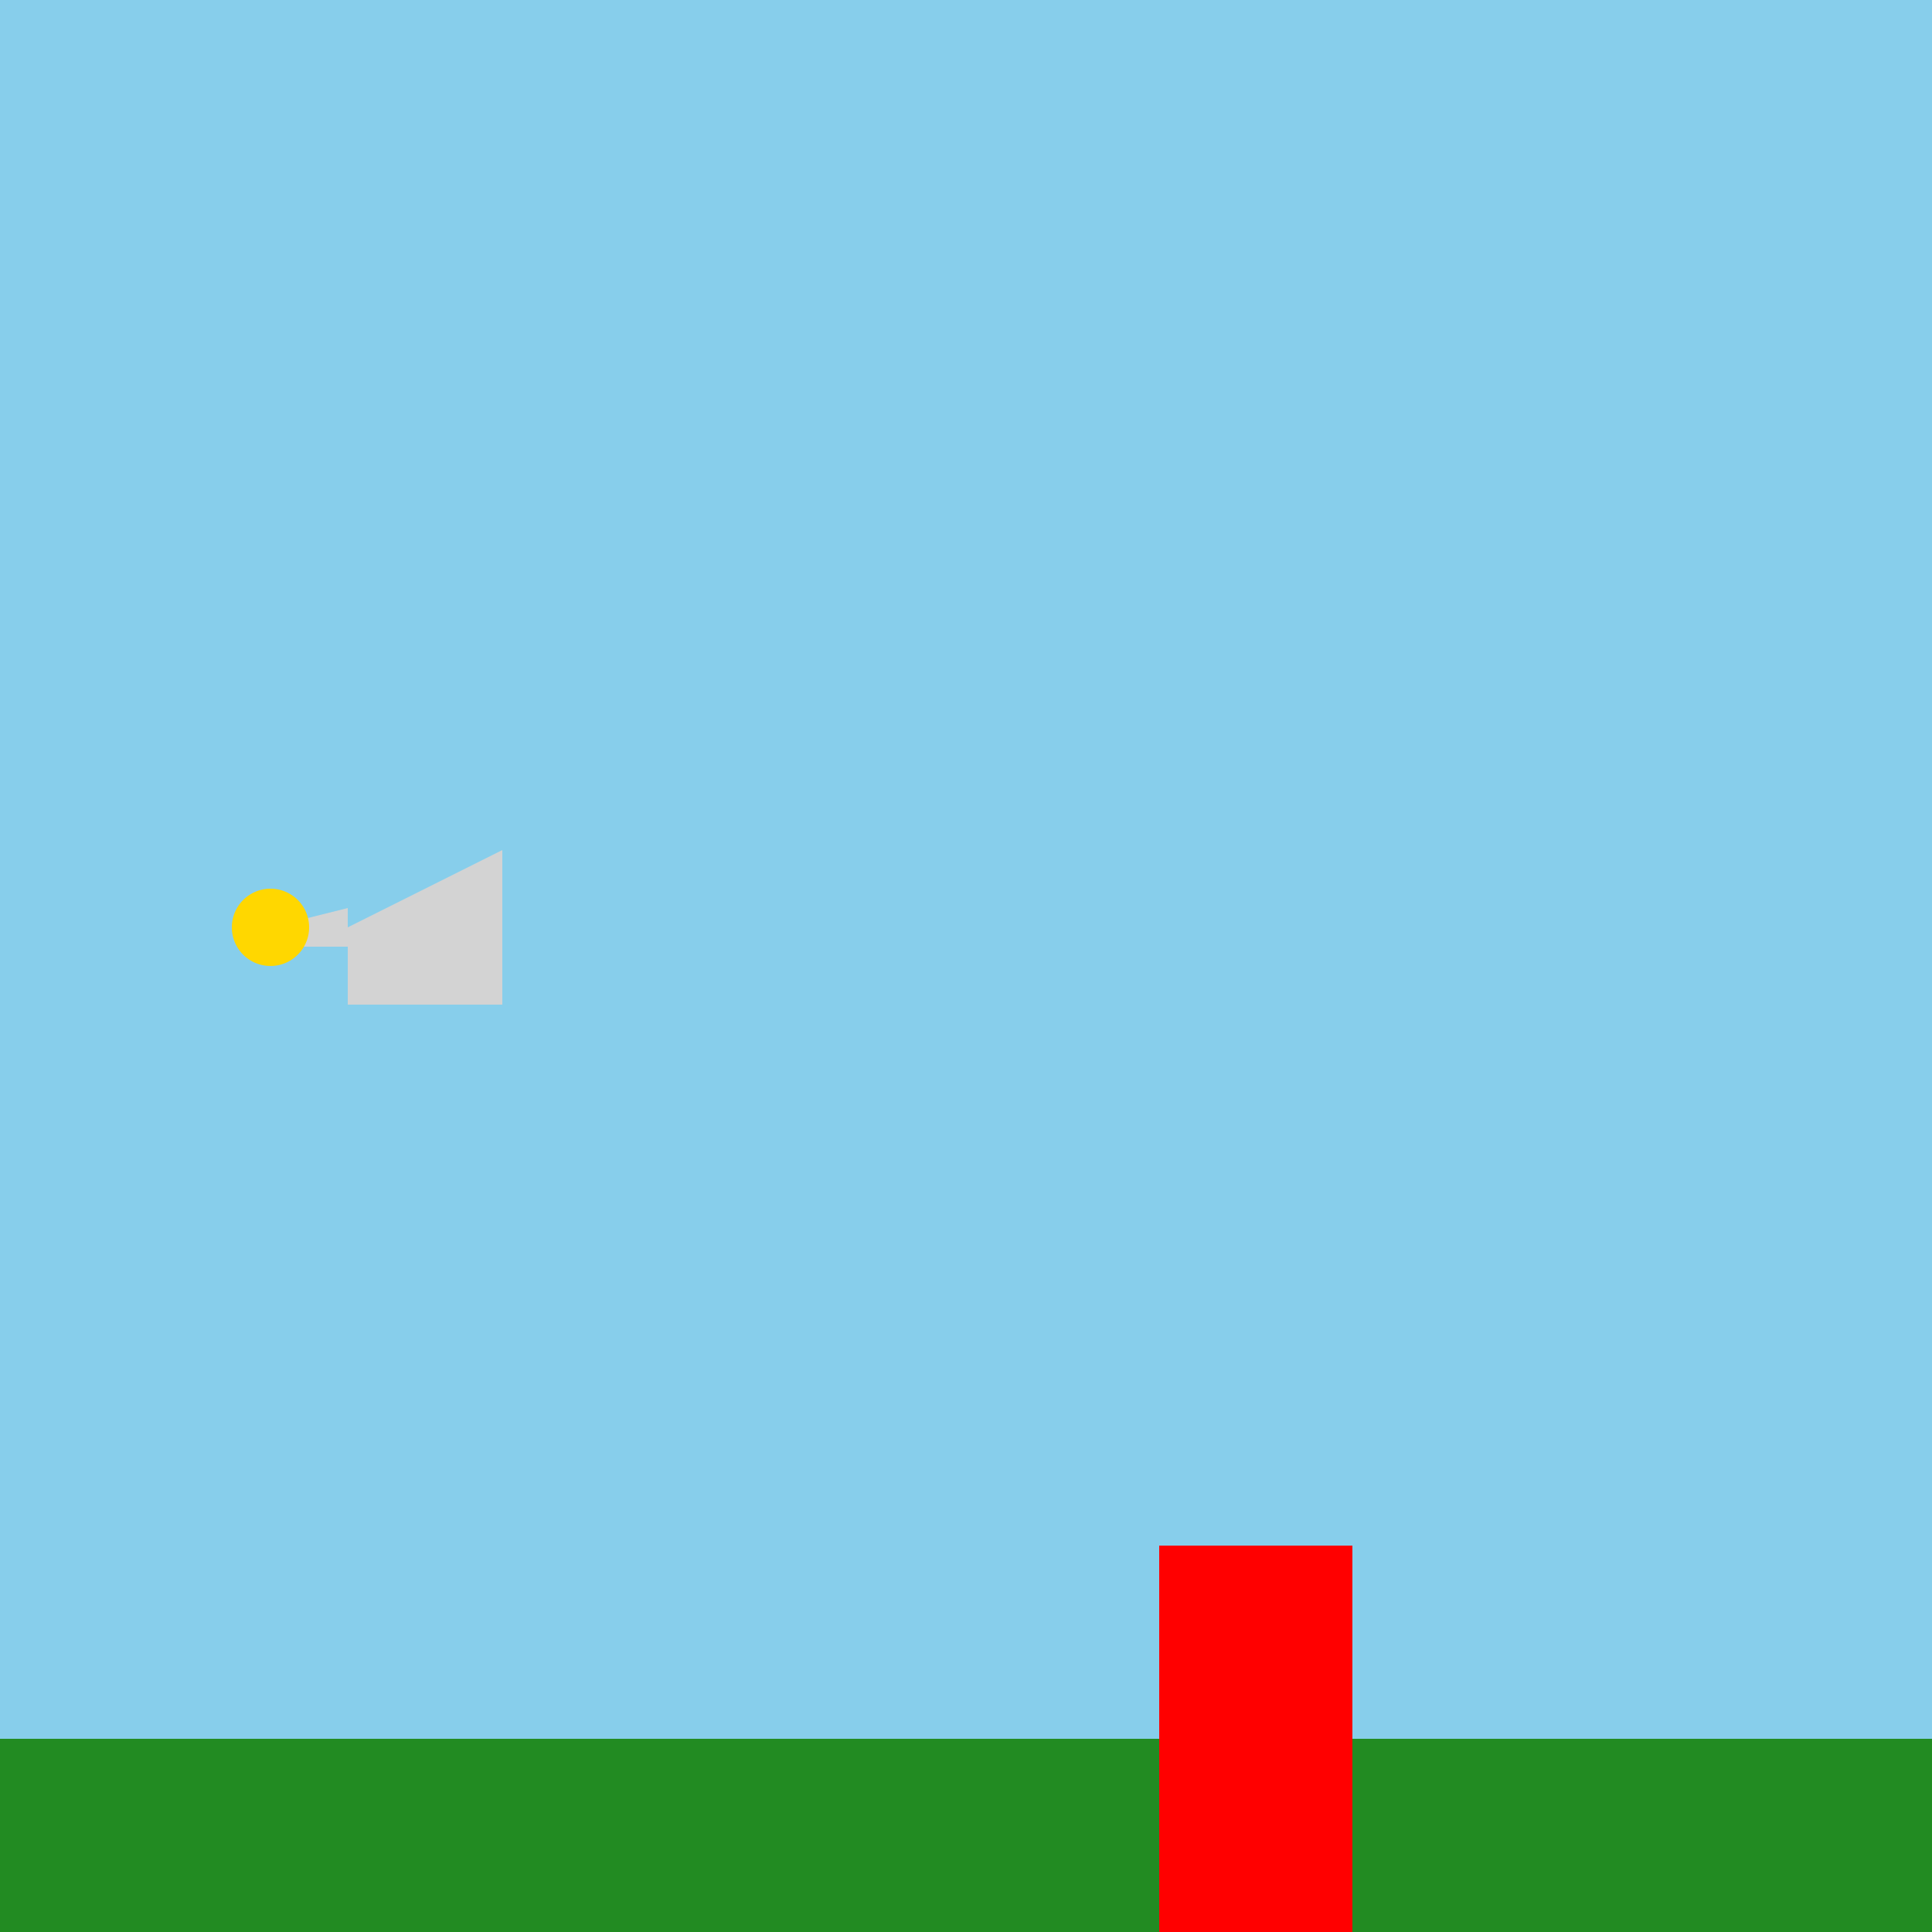 <!--

Generated by DrawGPT.
Free, open source, AI generated images in SVG, PNG, and HTML Canvas format.
https://drawgpt.ai

Created: 2023-09-26T04:59:51.106Z
Link: https://drawgpt.ai/prompt/25588/

-->
<svg xmlns="http://www.w3.org/2000/svg" xmlns:xlink="http://www.w3.org/1999/xlink" width="500" height="500"><defs/><g><rect fill="#87CEEB" stroke="none" x="0" y="0" width="512" height="512"/><rect fill="#228B22" stroke="none" x="0" y="450" width="512" height="62"/><path fill="#D3D3D3" stroke="none" paint-order="stroke fill markers" d=" M 70 240 L 90 235 L 90 245 L 70 245 Z"/><path fill="#D3D3D3" stroke="none" paint-order="stroke fill markers" d=" M 90 240 L 130 220 L 130 260 L 90 260 Z"/><path fill="#FFD700" stroke="none" paint-order="stroke fill markers" d=" M 80 240 A 10 10 0 1 1 80 239.99 Z"/><path fill="#FFD700" stroke="none" paint-order="stroke fill markers" d=" M 75 240 A 5 5 0 1 1 75 239.995 Z"/><rect fill="#FF0000" stroke="none" x="300" y="400" width="50" height="100"/></g></svg>